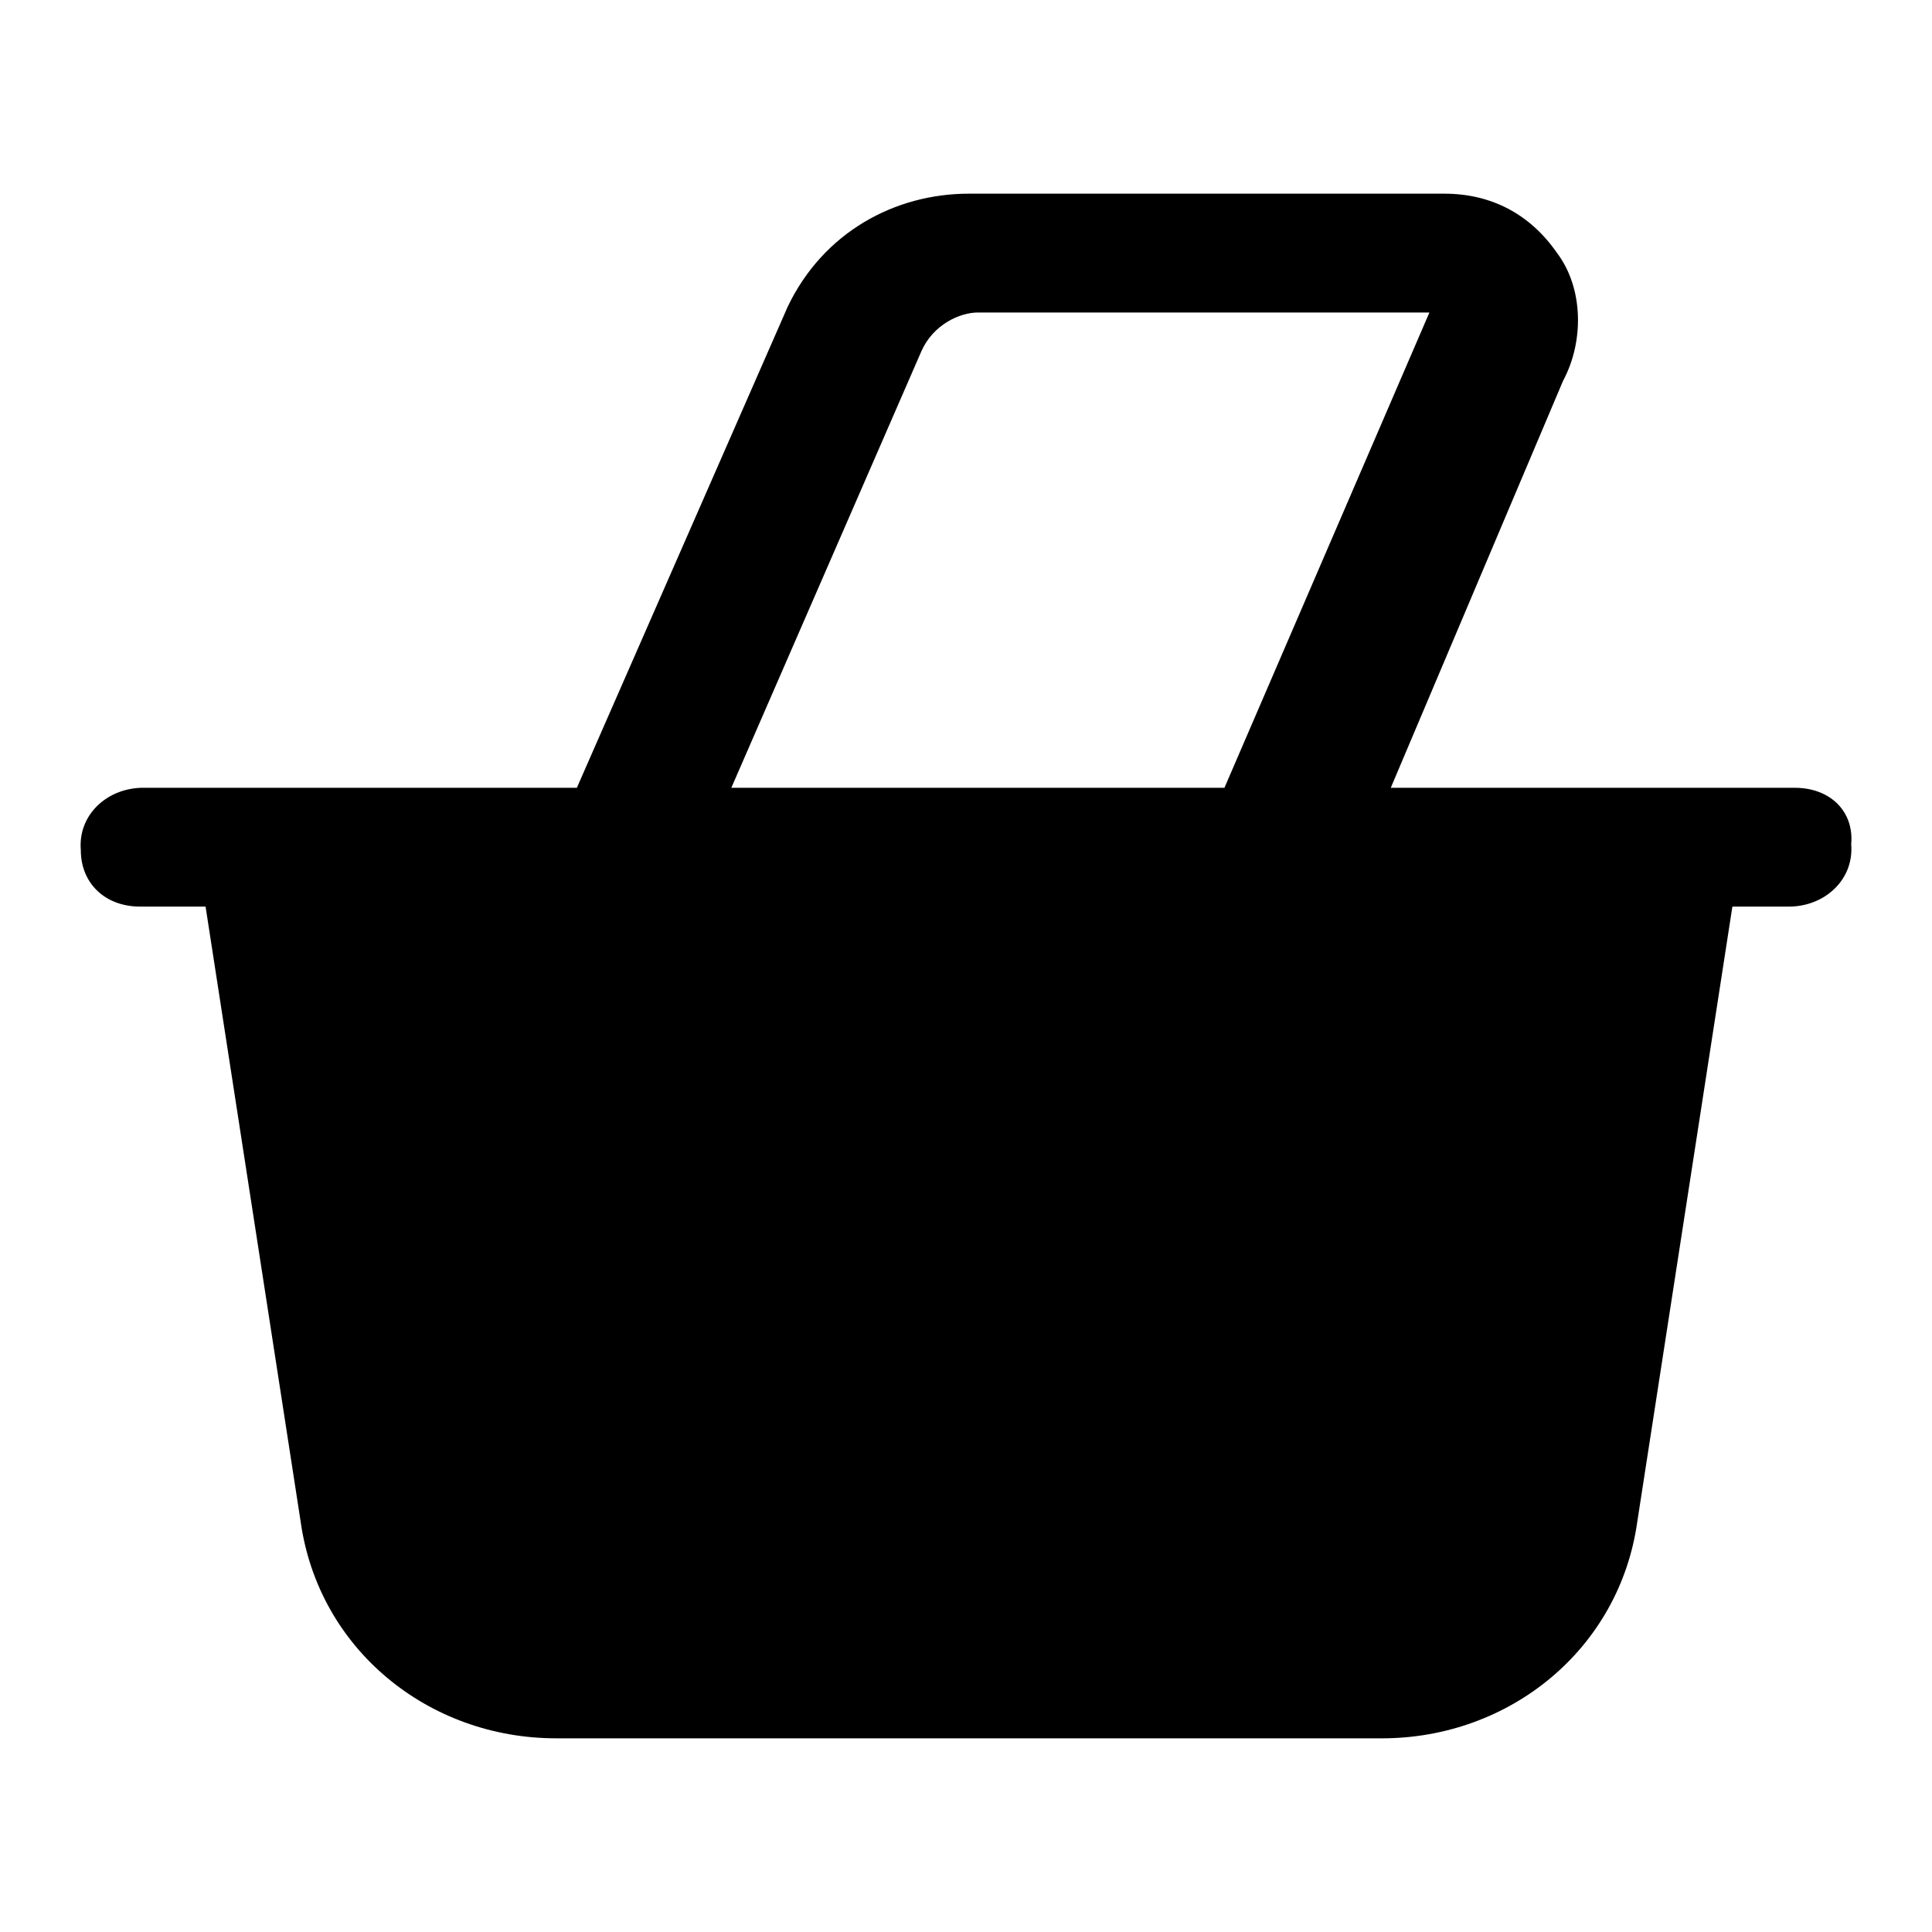 <?xml version="1.0" encoding="UTF-8"?>
<!-- Uploaded to: ICON Repo, www.iconrepo.com, Generator: ICON Repo Mixer Tools -->
<svg fill="#000000" width="800px" height="800px" version="1.1" viewBox="144 144 512 512" xmlns="http://www.w3.org/2000/svg">
 <path d="m619.63 352.77h-107.06l45.656-107.85c5.512-10.234 5.512-24.402-1.574-33.852-7.086-10.234-17.32-15.742-29.914-15.742h-125.95c-19.68 0-38.574 10.234-48.02 29.914l-55.891 127.53h-114.93c-9.445 0-17.32 7.086-16.531 16.531 0 8.66 6.297 14.957 15.742 14.957h17.32l25.191 162.95c4.723 33.852 33.852 57.465 67.699 57.465l218.84 0.004c33.852 0 62.977-23.617 67.699-57.465l25.191-162.95h14.957c9.445 0 17.32-7.086 16.531-16.531 0.785-8.66-5.512-14.957-14.957-14.957zm-231.44-115.72c3.148-7.086 10.234-10.234 14.957-10.234h119.66l-54.316 125.95h-130.68z"/>
</svg>